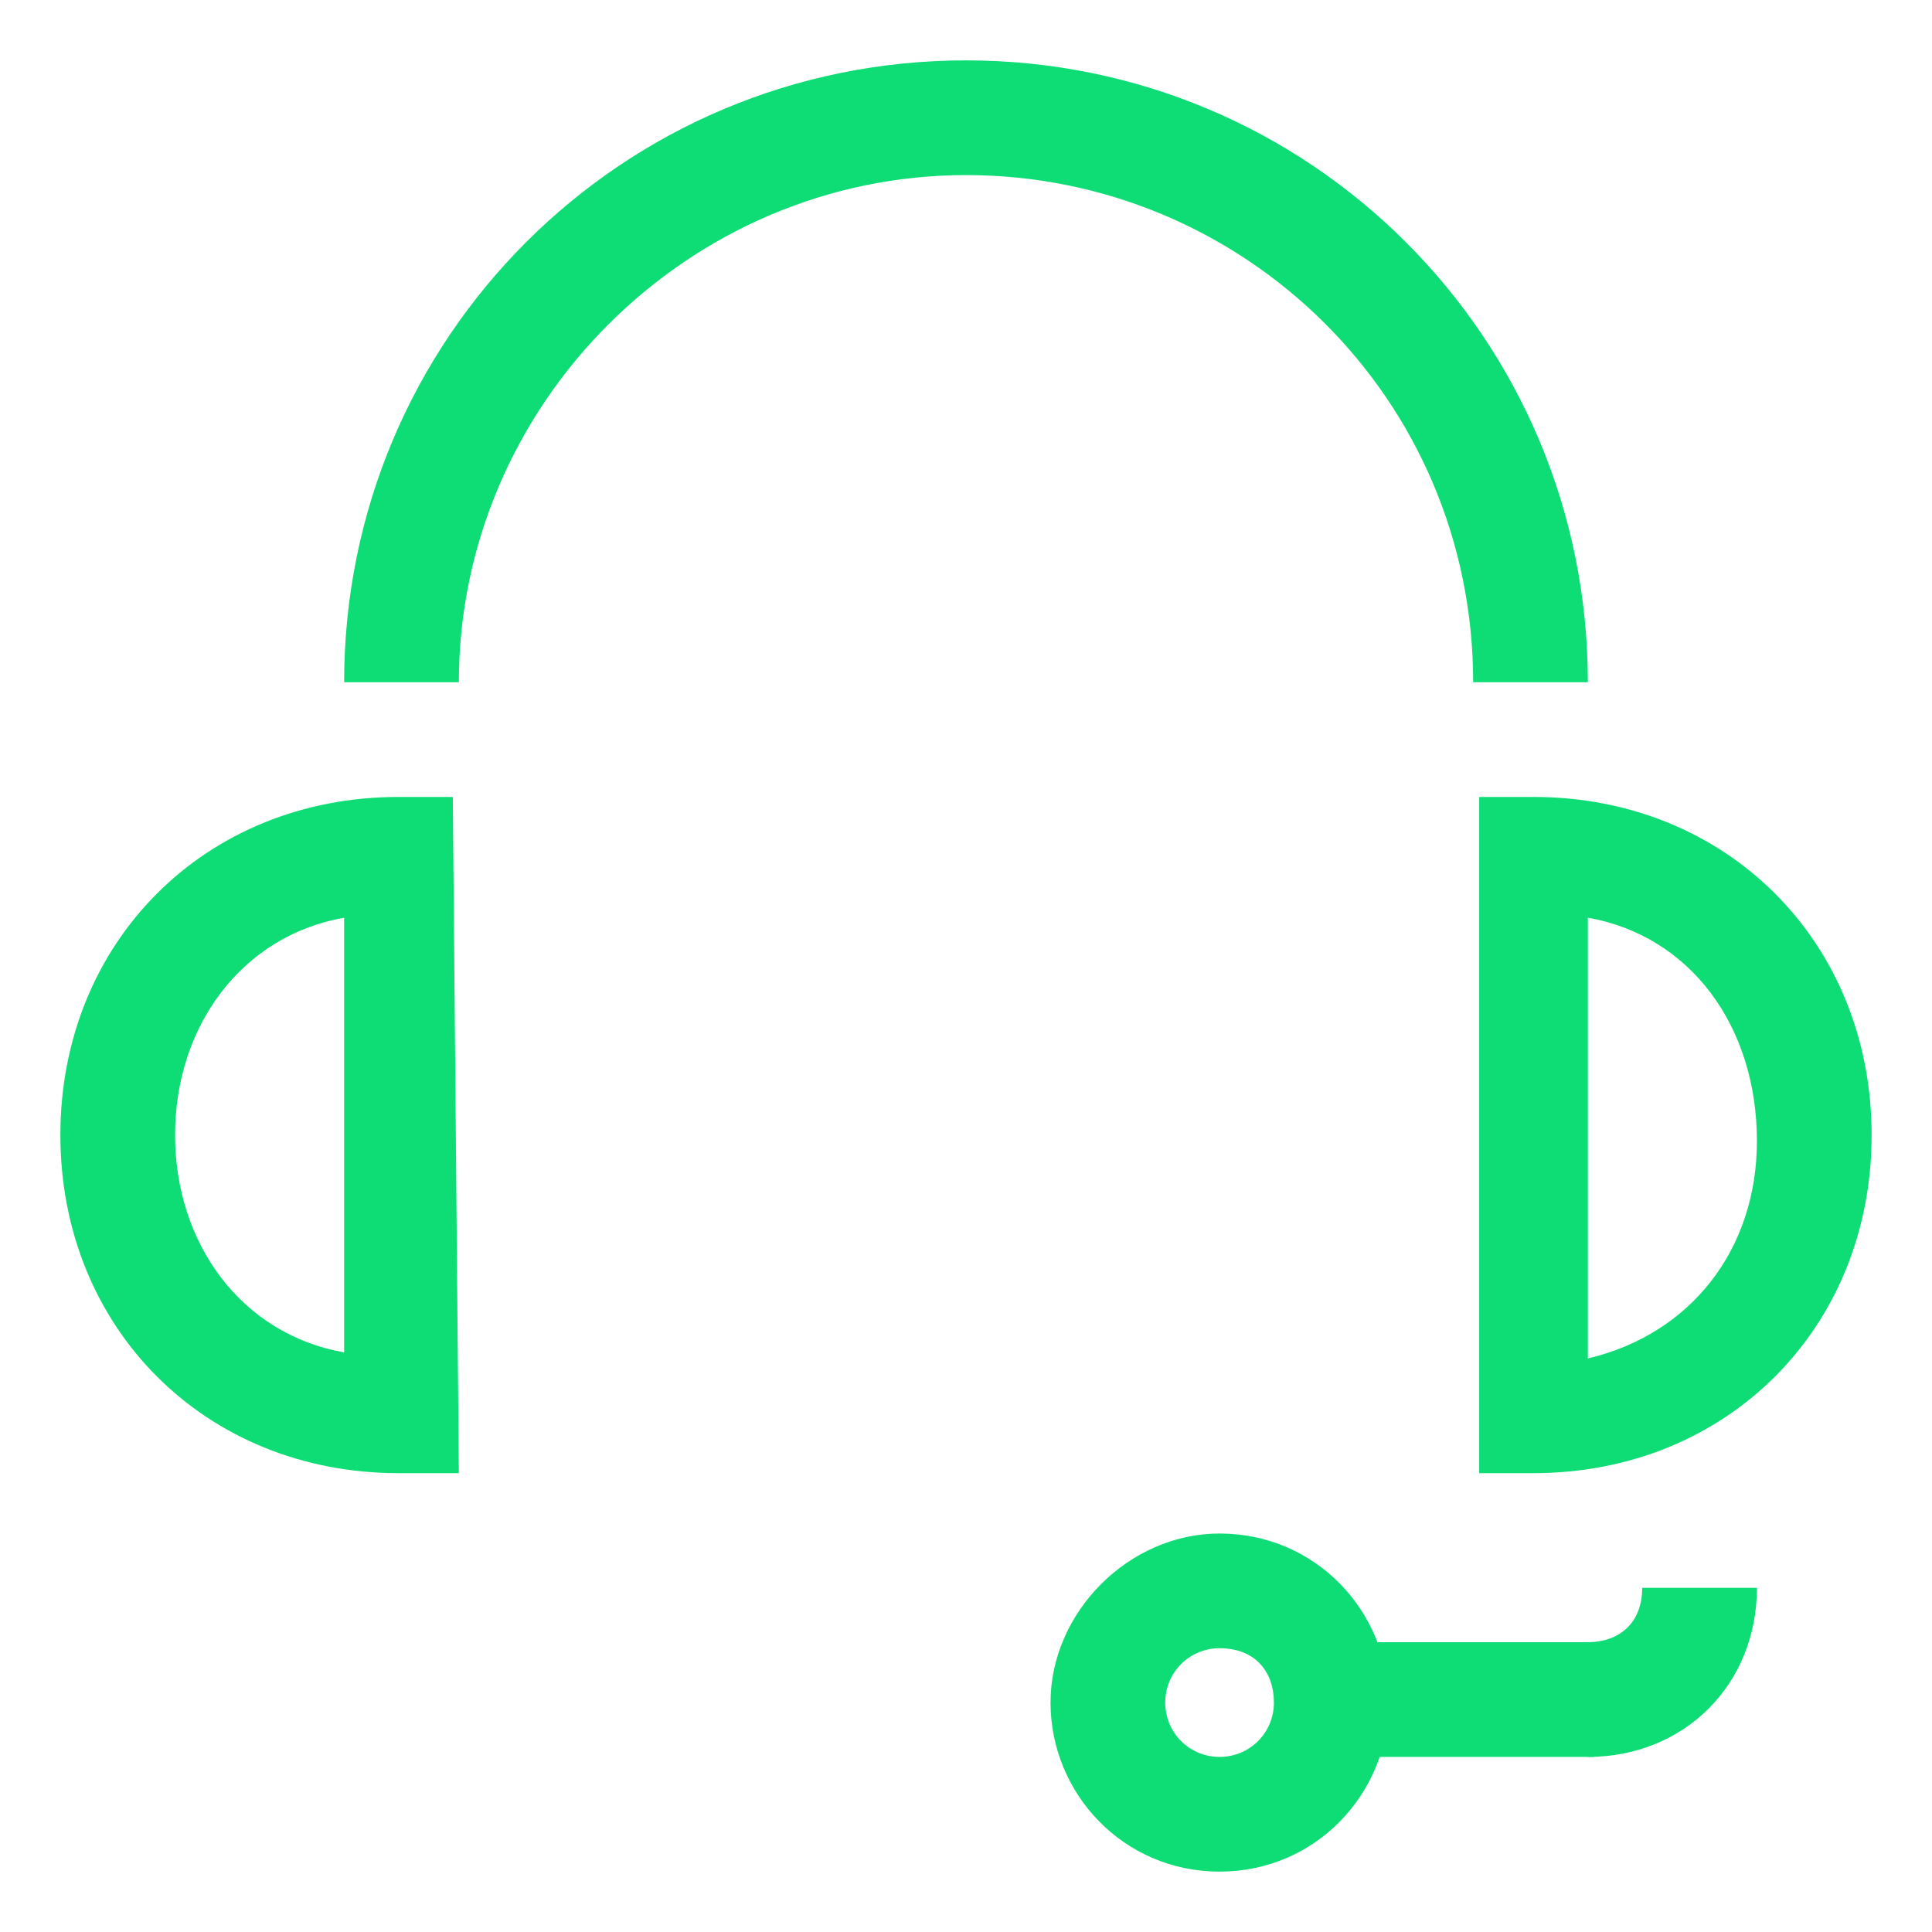 <?xml version="1.0" encoding="utf-8"?>
<!-- Generator: Adobe Illustrator 23.0.4, SVG Export Plug-In . SVG Version: 6.00 Build 0)  -->
<svg version="1.1" id="Capa_1" xmlns="http://www.w3.org/2000/svg" xmlns:xlink="http://www.w3.org/1999/xlink" x="0px" y="0px"
	 viewBox="0 0 32 32" style="enable-background:new 0 0 32 32;" xml:space="preserve">
<style type="text/css">
	.st0{fill:#0EDD75;}
</style>
<g>
	<path class="st0" d="M7.6,24.4H6.6C3.4,24.4,1,22,1,18.8s2.4-5.6,5.6-5.6h0.9L7.6,24.4L7.6,24.4z M5.7,15.2C4,15.5,2.9,17,2.9,18.8
		s1.1,3.3,2.8,3.6V15.2z"/>
	<path class="st0" d="M25.4,24.4h-0.9V13.2h0.9c3.2,0,5.6,2.4,5.6,5.6S28.6,24.4,25.4,24.4z M26.3,15.2v7.3c1.7-0.4,2.8-1.8,2.8-3.6
		C29.1,17,28,15.5,26.3,15.2z"/>
	<path class="st0" d="M26.3,29.1v-1.9c0.5,0,0.9-0.3,0.9-0.9h1.9C29.1,27.9,27.9,29.1,26.3,29.1z"/>
	<path class="st0" d="M22.6,27.2h3.8v1.9h-3.8V27.2z"/>
	<path class="st0" d="M20.2,31c-1.6,0-2.8-1.3-2.8-2.8s1.3-2.8,2.8-2.8c1.6,0,2.8,1.3,2.8,2.8S21.8,31,20.2,31z M20.2,27.3
		c-0.5,0-0.9,0.4-0.9,0.9s0.4,0.9,0.9,0.9s0.9-0.4,0.9-0.9S20.8,27.3,20.2,27.3z"/>
	<path class="st0" d="M26.3,11.3h-1.9c0-4.7-3.8-8.4-8.4-8.4s-8.4,3.8-8.4,8.4H5.7C5.7,5.6,10.3,1,16,1S26.3,5.6,26.3,11.3z"/>
</g>
</svg>
